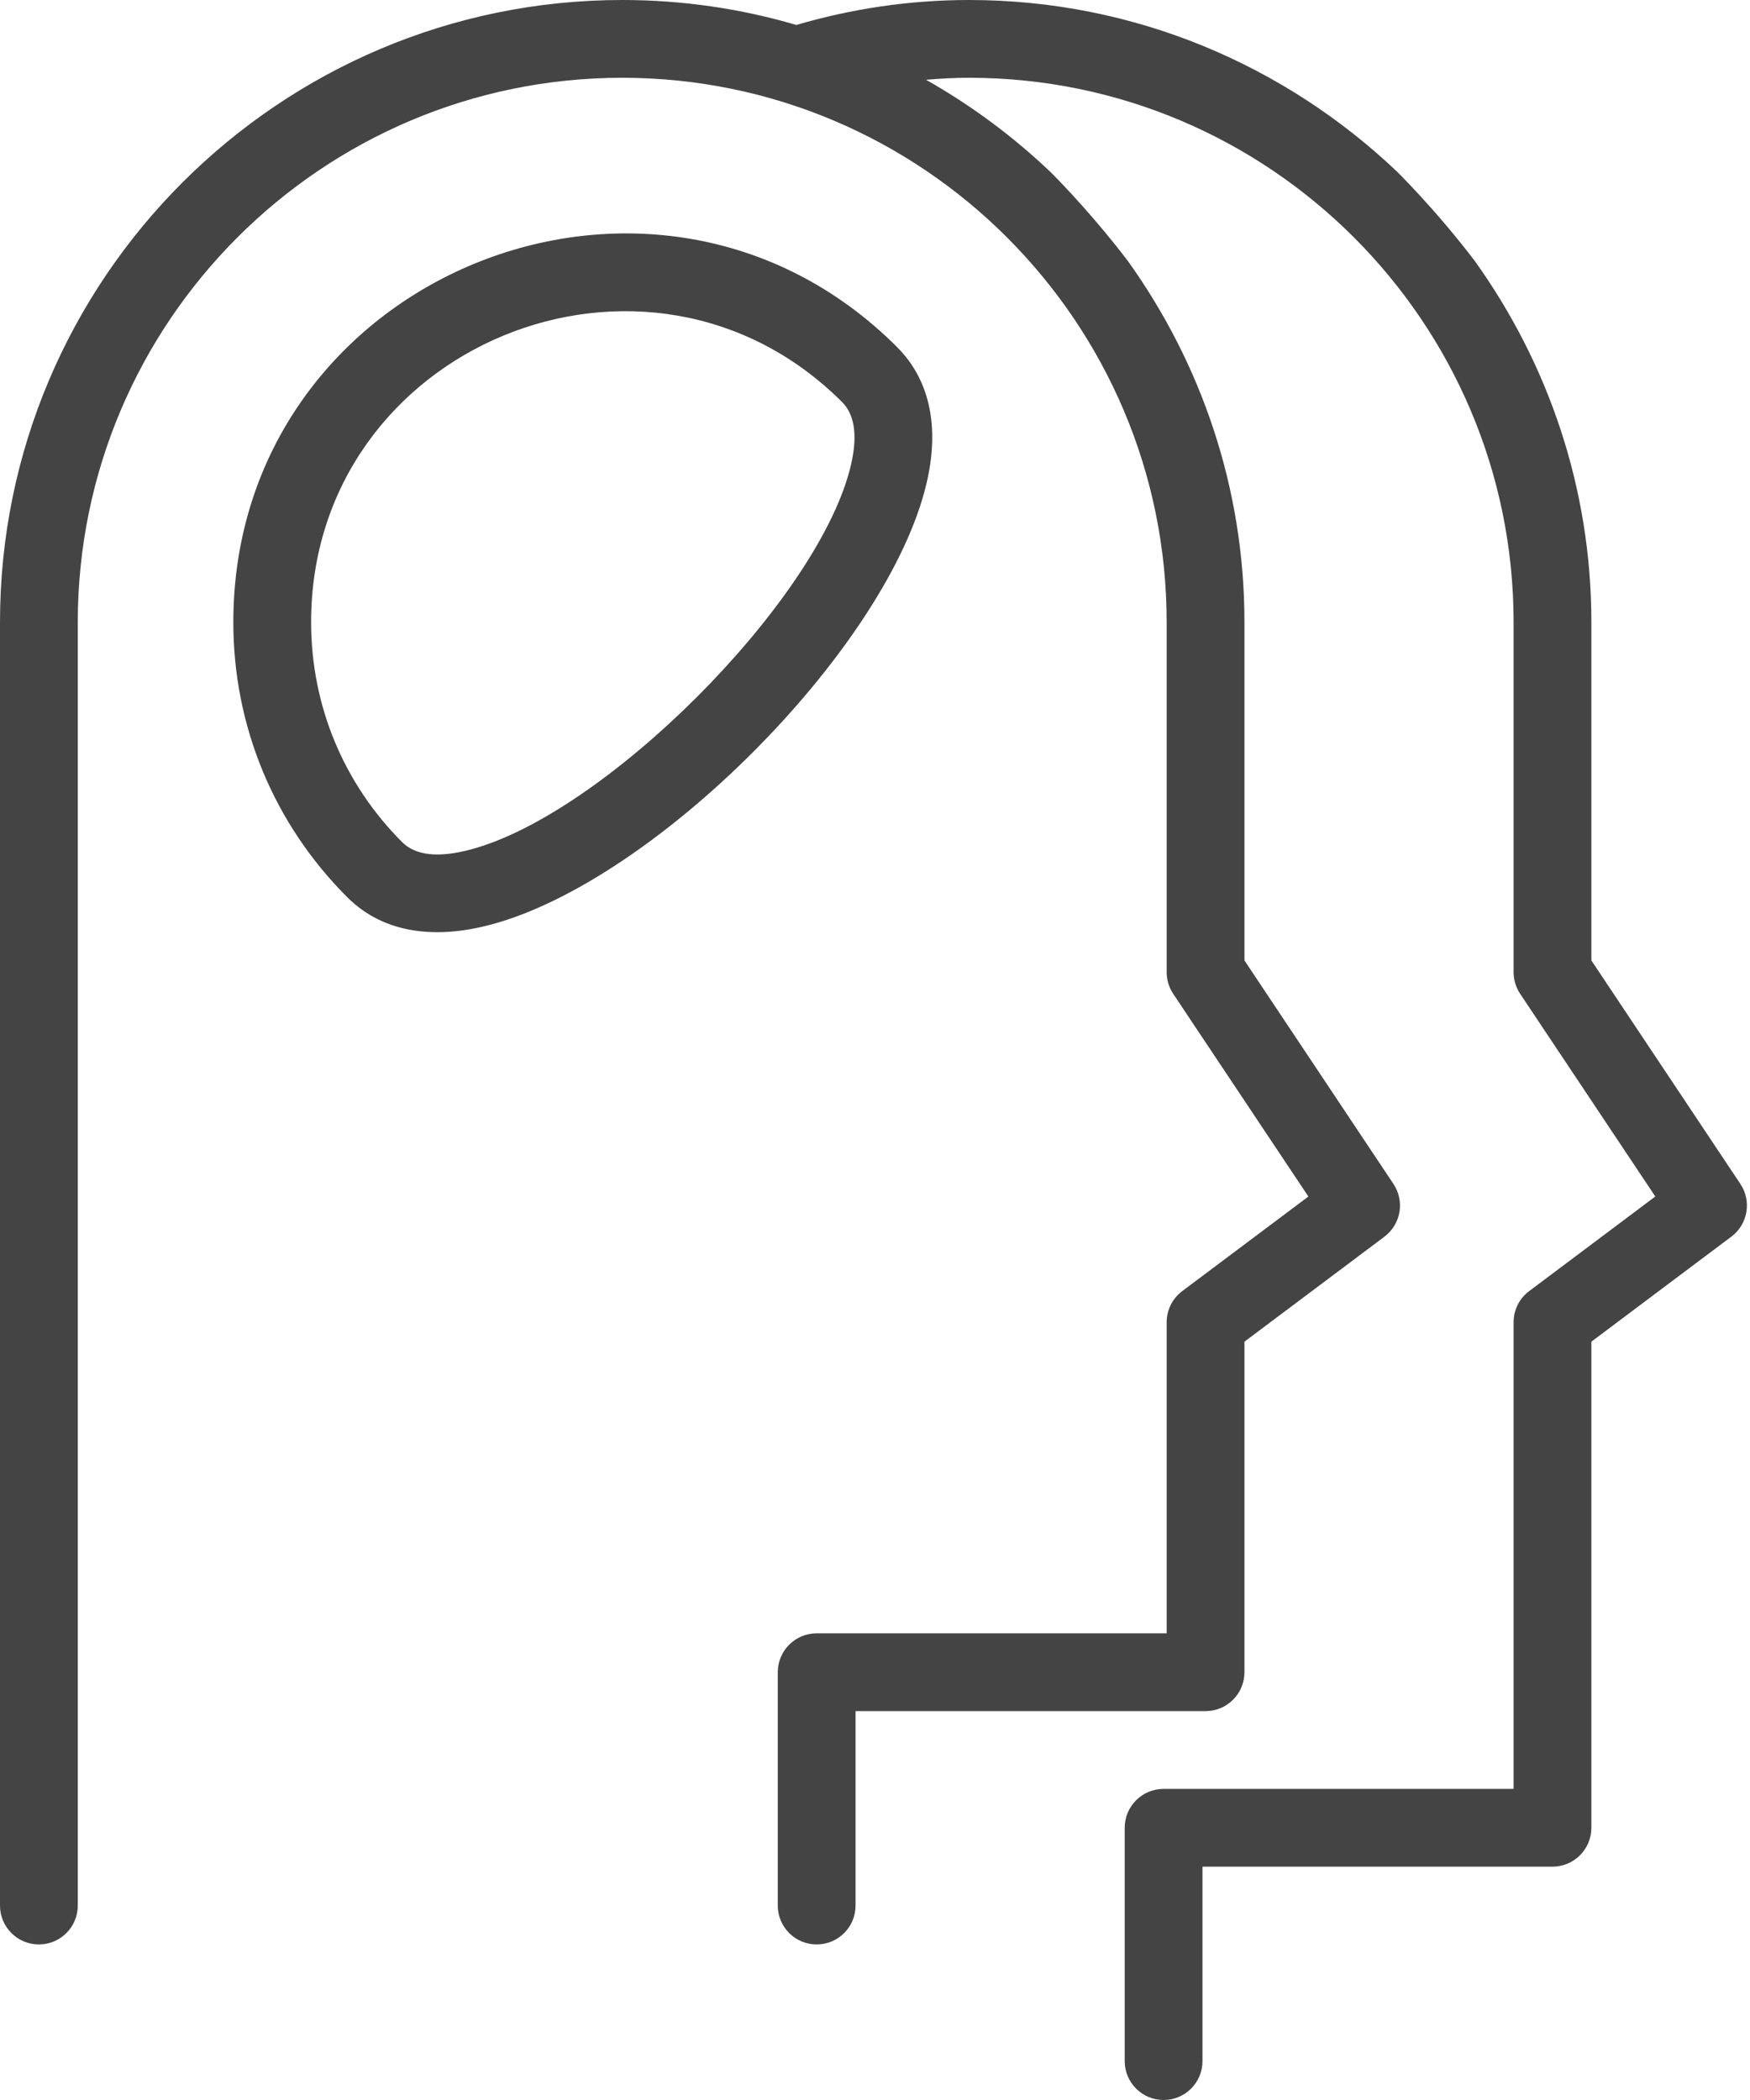 <svg width="45" height="54" viewBox="0 0 45 54" fill="none" xmlns="http://www.w3.org/2000/svg">
<g clip-path="url(#clip0)">
<path fill-rule="evenodd" clip-rule="evenodd" d="M24.921 0C29.183 0 33.05 1.685 35.921 4.411C35.921 4.411 36.917 5.388 37.921 6.708C39.801 9.331 40.921 12.534 40.921 16V24.697L44.753 30.445C45.047 30.886 44.945 31.481 44.521 31.799L40.921 34.5V47C40.921 47.552 40.473 48 39.921 48H30.921V53C30.921 53.552 30.473 54 29.921 54C29.369 54 28.921 53.552 28.921 53V47C28.921 46.447 29.369 46 29.921 46H38.921V34C38.921 33.685 39.069 33.388 39.321 33.2L42.565 30.767L39.089 25.554C38.98 25.39 38.921 25.197 38.921 25V16C38.921 8.28 32.641 2 24.921 2C24.547 2 24.178 2.019 23.813 2.052C24.972 2.707 26.041 3.501 27 4.411L27.085 4.496C27.347 4.761 28.171 5.618 29 6.708C30.88 9.331 32 12.534 32 16V24.697L35.832 30.445C36.126 30.887 36.024 31.481 35.6 31.8L32 34.5V43C32 43.553 31.552 44 31 44H22V49C22 49.553 21.552 50 21 50C20.448 50 20 49.553 20 49V43C20 42.447 20.448 42 21 42H30V34C30 33.686 30.148 33.389 30.4 33.2L33.644 30.768L30.168 25.555C30.059 25.391 30 25.197 30 25V16C30 8.28 23.72 2 16 2C8.28 2 2 8.28 2 16V49C2 49.553 1.552 50 1 50C0.448 50 0 49.553 0 49V16C0 7.178 7.178 0 16 0C17.555 0 19.057 0.224 20.477 0.642C21.888 0.228 23.377 0 24.921 0ZM6 16C6 7.114 16.814 2.669 23.071 8.928C23.681 9.538 24.298 10.674 23.775 12.628C22.652 16.818 16.819 22.652 12.629 23.774C11.287 24.134 9.912 24.053 8.929 23.071C7.04 21.182 6 18.671 6 16ZM21.657 10.342C16.651 5.337 8 8.889 8 16C8 18.136 8.832 20.146 10.343 21.657C10.689 22.002 11.284 22.065 12.111 21.842C15.554 20.92 20.921 15.553 21.843 12.11C22.065 11.283 22.002 10.688 21.657 10.342Z" fill="#444444"/>
</g>
<defs>
<clipPath id="clip0">
<rect width="45" height="54" fill="white"/>
</clipPath>
</defs>
</svg>
